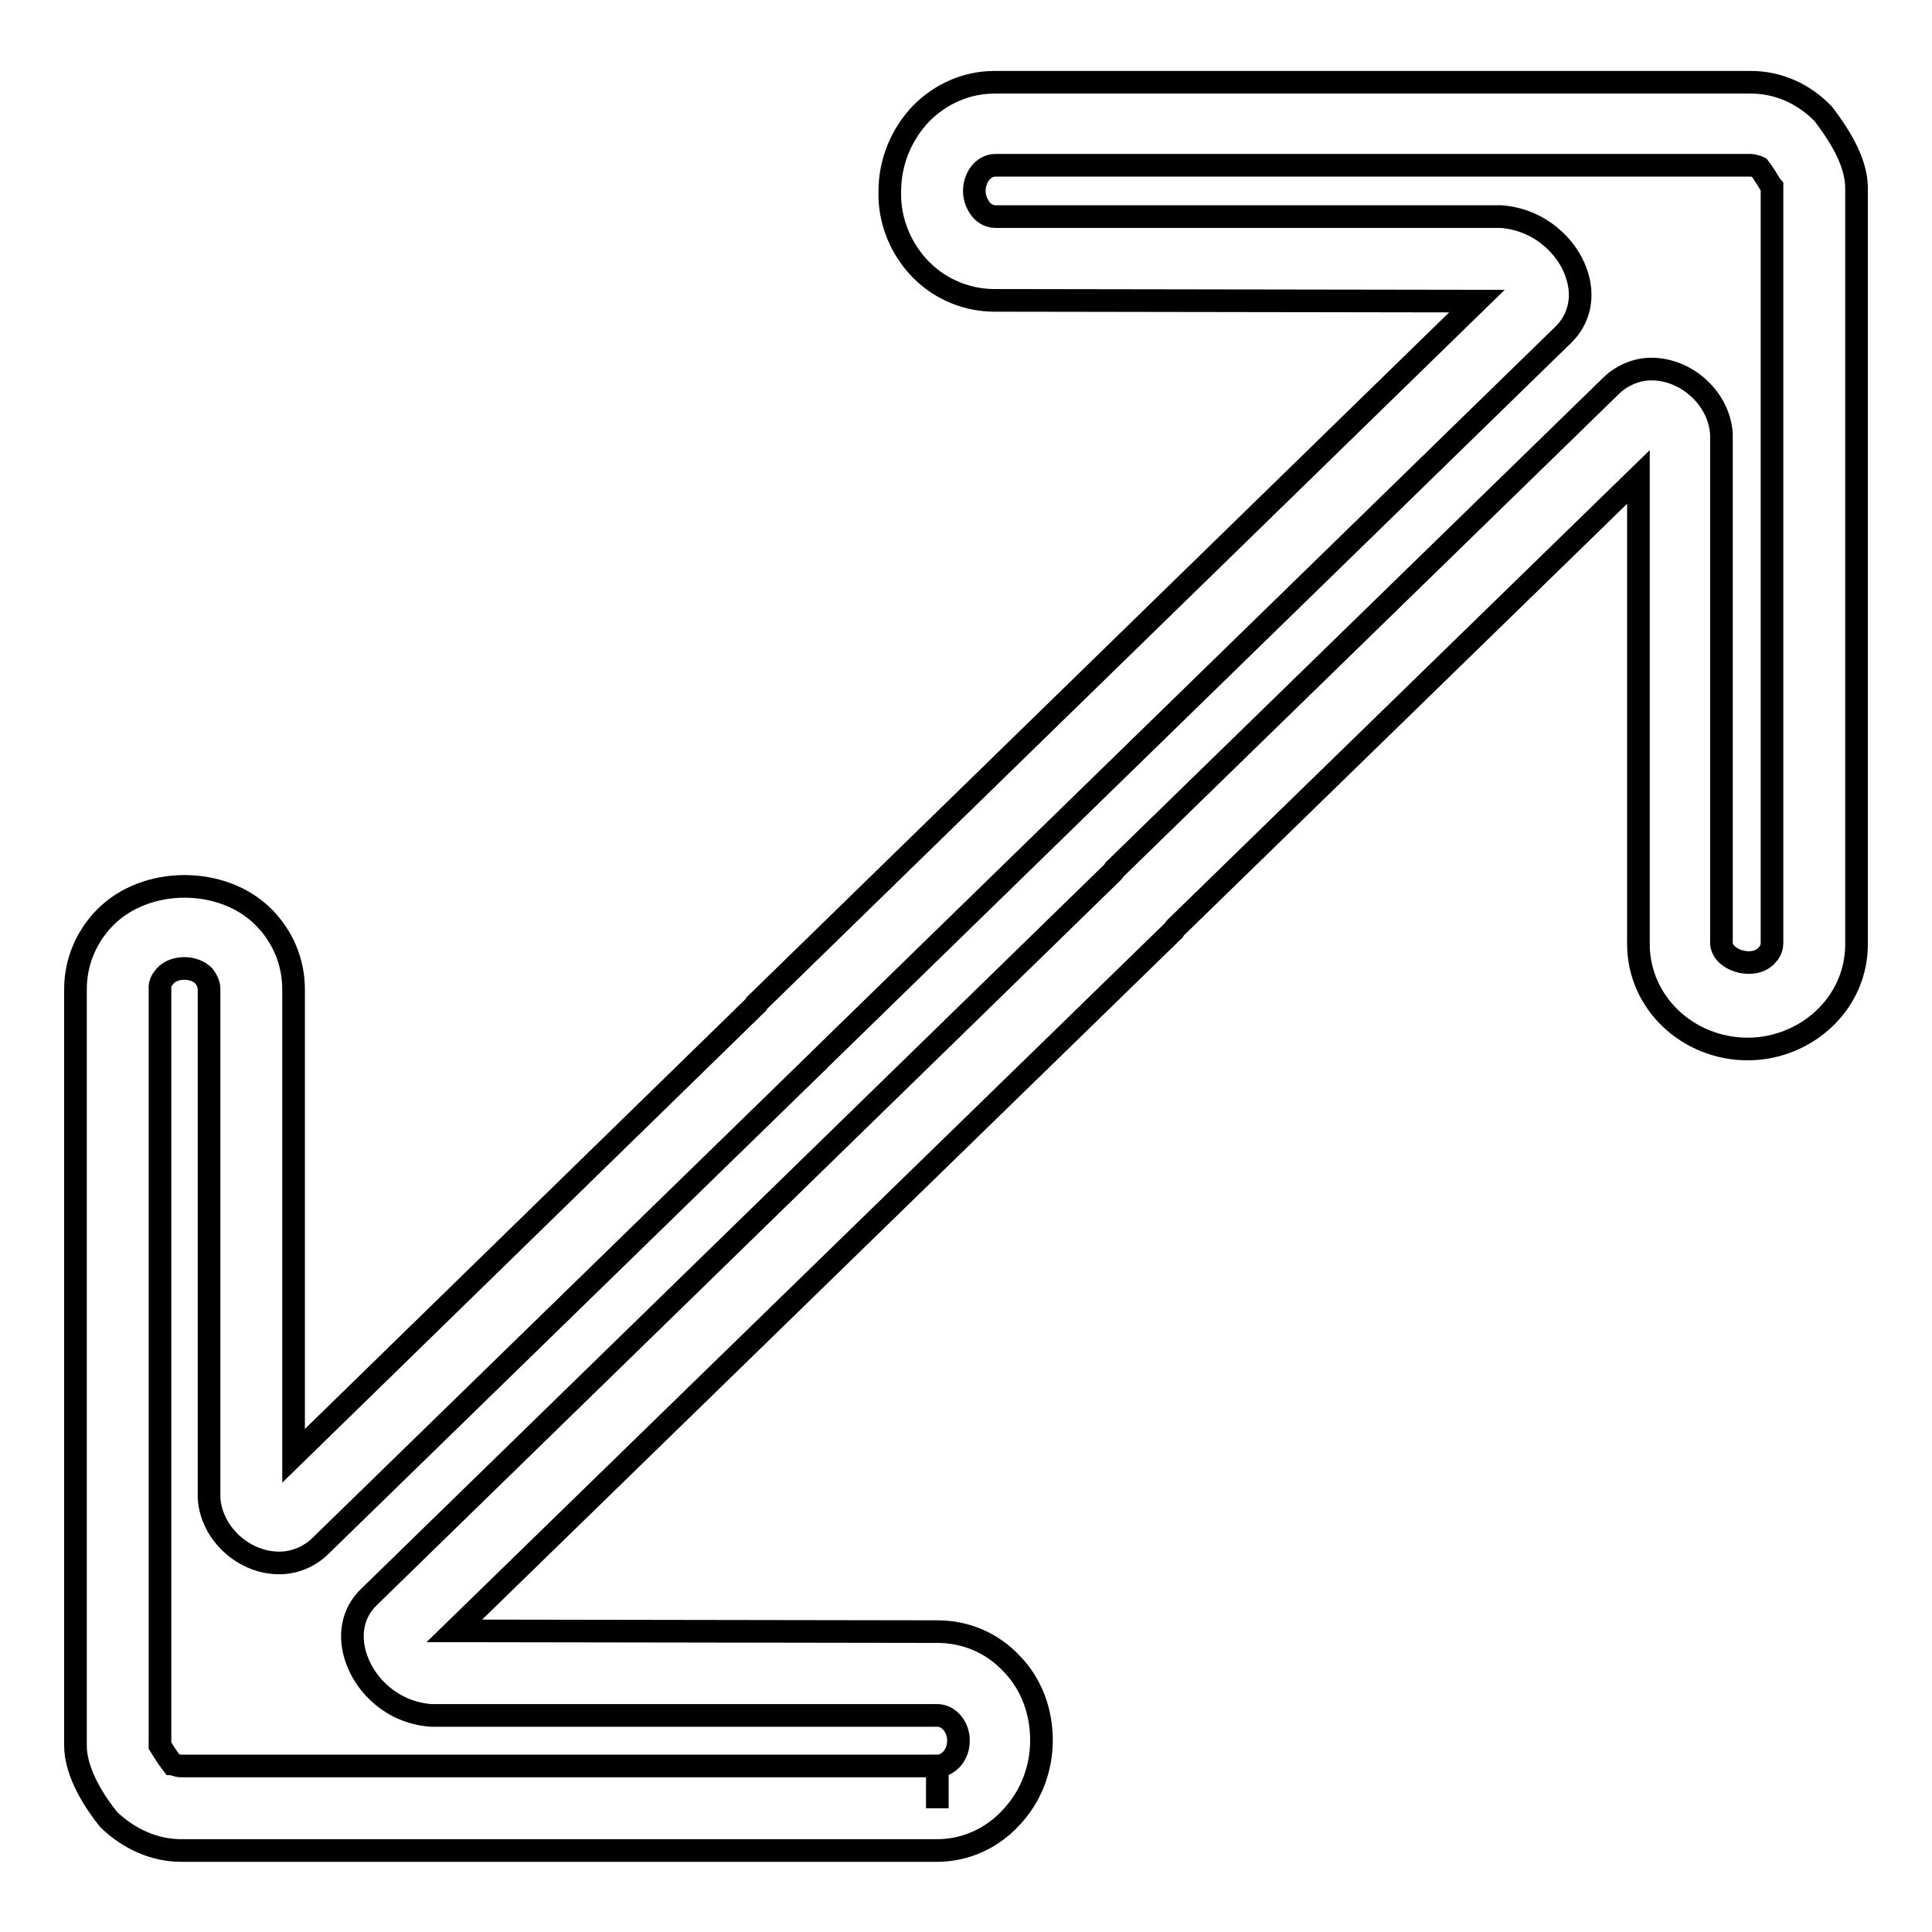 <?xml version="1.0" encoding="utf-8"?>
<!-- Svg Vector Icons : http://www.onlinewebfonts.com/icon -->
<!DOCTYPE svg PUBLIC "-//W3C//DTD SVG 1.1//EN" "http://www.w3.org/Graphics/SVG/1.1/DTD/svg11.dtd">
<svg version="1.1" xmlns="http://www.w3.org/2000/svg" xmlns:xlink="http://www.w3.org/1999/xlink" x="0px" y="0px" viewBox="0 0 256 256" enable-background="new 0 0 256 256" xml:space="preserve">
<g><g><g><path stroke-width="3" fill-opacity="0" stroke="#000000"  d="M124.2,245.2L124.2,245.2L124.2,245.2H24c-3.5,0-6.9-1.5-9.6-4.1c-1.7-2.1-4.4-6.1-4.4-9.8l0-100.2c0-3.6,1.4-7,4-9.6c5.4-5.4,15.5-5.4,20.9,0c2.6,2.6,4,6,4,9.6v61.8l61.2-59.7c0-0.1,0.1-0.1,0.1-0.2l95.5-93.1l-63.9-0.1c-3.6,0-7.1-1.4-9.7-4c-2.7-2.7-4.3-6.5-4.2-10.4c0-3.9,1.5-7.6,4.2-10.4c2.6-2.6,6-4.1,9.7-4.1H232c3.6,0,7,1.5,9.6,4.2c1.9,2.5,4.4,6.2,4.4,9.8v100.2c0,3.6-1.4,7-4,9.6c-2.7,2.7-6.5,4.3-10.4,4.3c-8,0-14.5-6.2-14.5-13.9V63.2l-61.3,59.7c-0.1,0.1-0.2,0.2-0.3,0.4l-95.3,92.8l64,0.1c3.8,0,7.3,1.5,9.9,4.3c2.6,2.7,3.9,6.3,3.9,10.1c0,3.8-1.4,7.4-3.9,10.1C131.5,243.6,127.9,245.2,124.2,245.2z M22.8,233.7c0.1,0,0.6,0.3,1.2,0.3h100.2v5.6V234c0.9,0,1.5-0.5,1.9-0.9c0.6-0.7,0.9-1.5,0.9-2.5c0-1.8-1.3-3.3-2.8-3.3H57.1c-5.2-0.4-8.6-4-9.8-7.3c-1.2-3.2-0.6-6.3,1.6-8.4l98.5-96c0.1-0.1,0.2-0.2,0.3-0.4L213.6,51c1.4-1.3,3.3-2.1,5.2-2.1c4.7,0,9,3.9,9.3,8.6v67.4c0,2.3,4.1,3.6,5.9,1.8c0.4-0.4,0.8-0.9,0.8-1.8V24.8c-0.1-0.1-1-1.7-1.7-2.6c0,0-0.6-0.3-1.2-0.3H131.9c-0.8,0-1.4,0.4-1.8,0.8c-0.6,0.6-1,1.6-1,2.6s0.4,1.9,1,2.6c0.4,0.4,1,0.8,1.8,0.8h67c5.2,0.4,8.7,4,9.9,7.3c1.2,3.2,0.5,6.3-1.7,8.4l-98.5,96c-0.1,0.1-0.2,0.3-0.4,0.4l-65.9,64.2c-1.4,1.3-3.3,2.1-5.3,2.1c-4.7,0-9-3.9-9.3-8.6l0-67.4c0-0.8-0.4-1.4-0.7-1.8c-1.3-1.3-3.9-1.3-5.1,0c-0.3,0.4-0.8,0.9-0.7,1.8l0,100.2C21.2,231.3,22.1,232.8,22.8,233.7C22.8,233.7,22.8,233.7,22.8,233.7z"/></g><g></g><g></g><g></g><g></g><g></g><g></g><g></g><g></g><g></g><g></g><g></g><g></g><g></g><g></g><g></g></g></g>
</svg>
